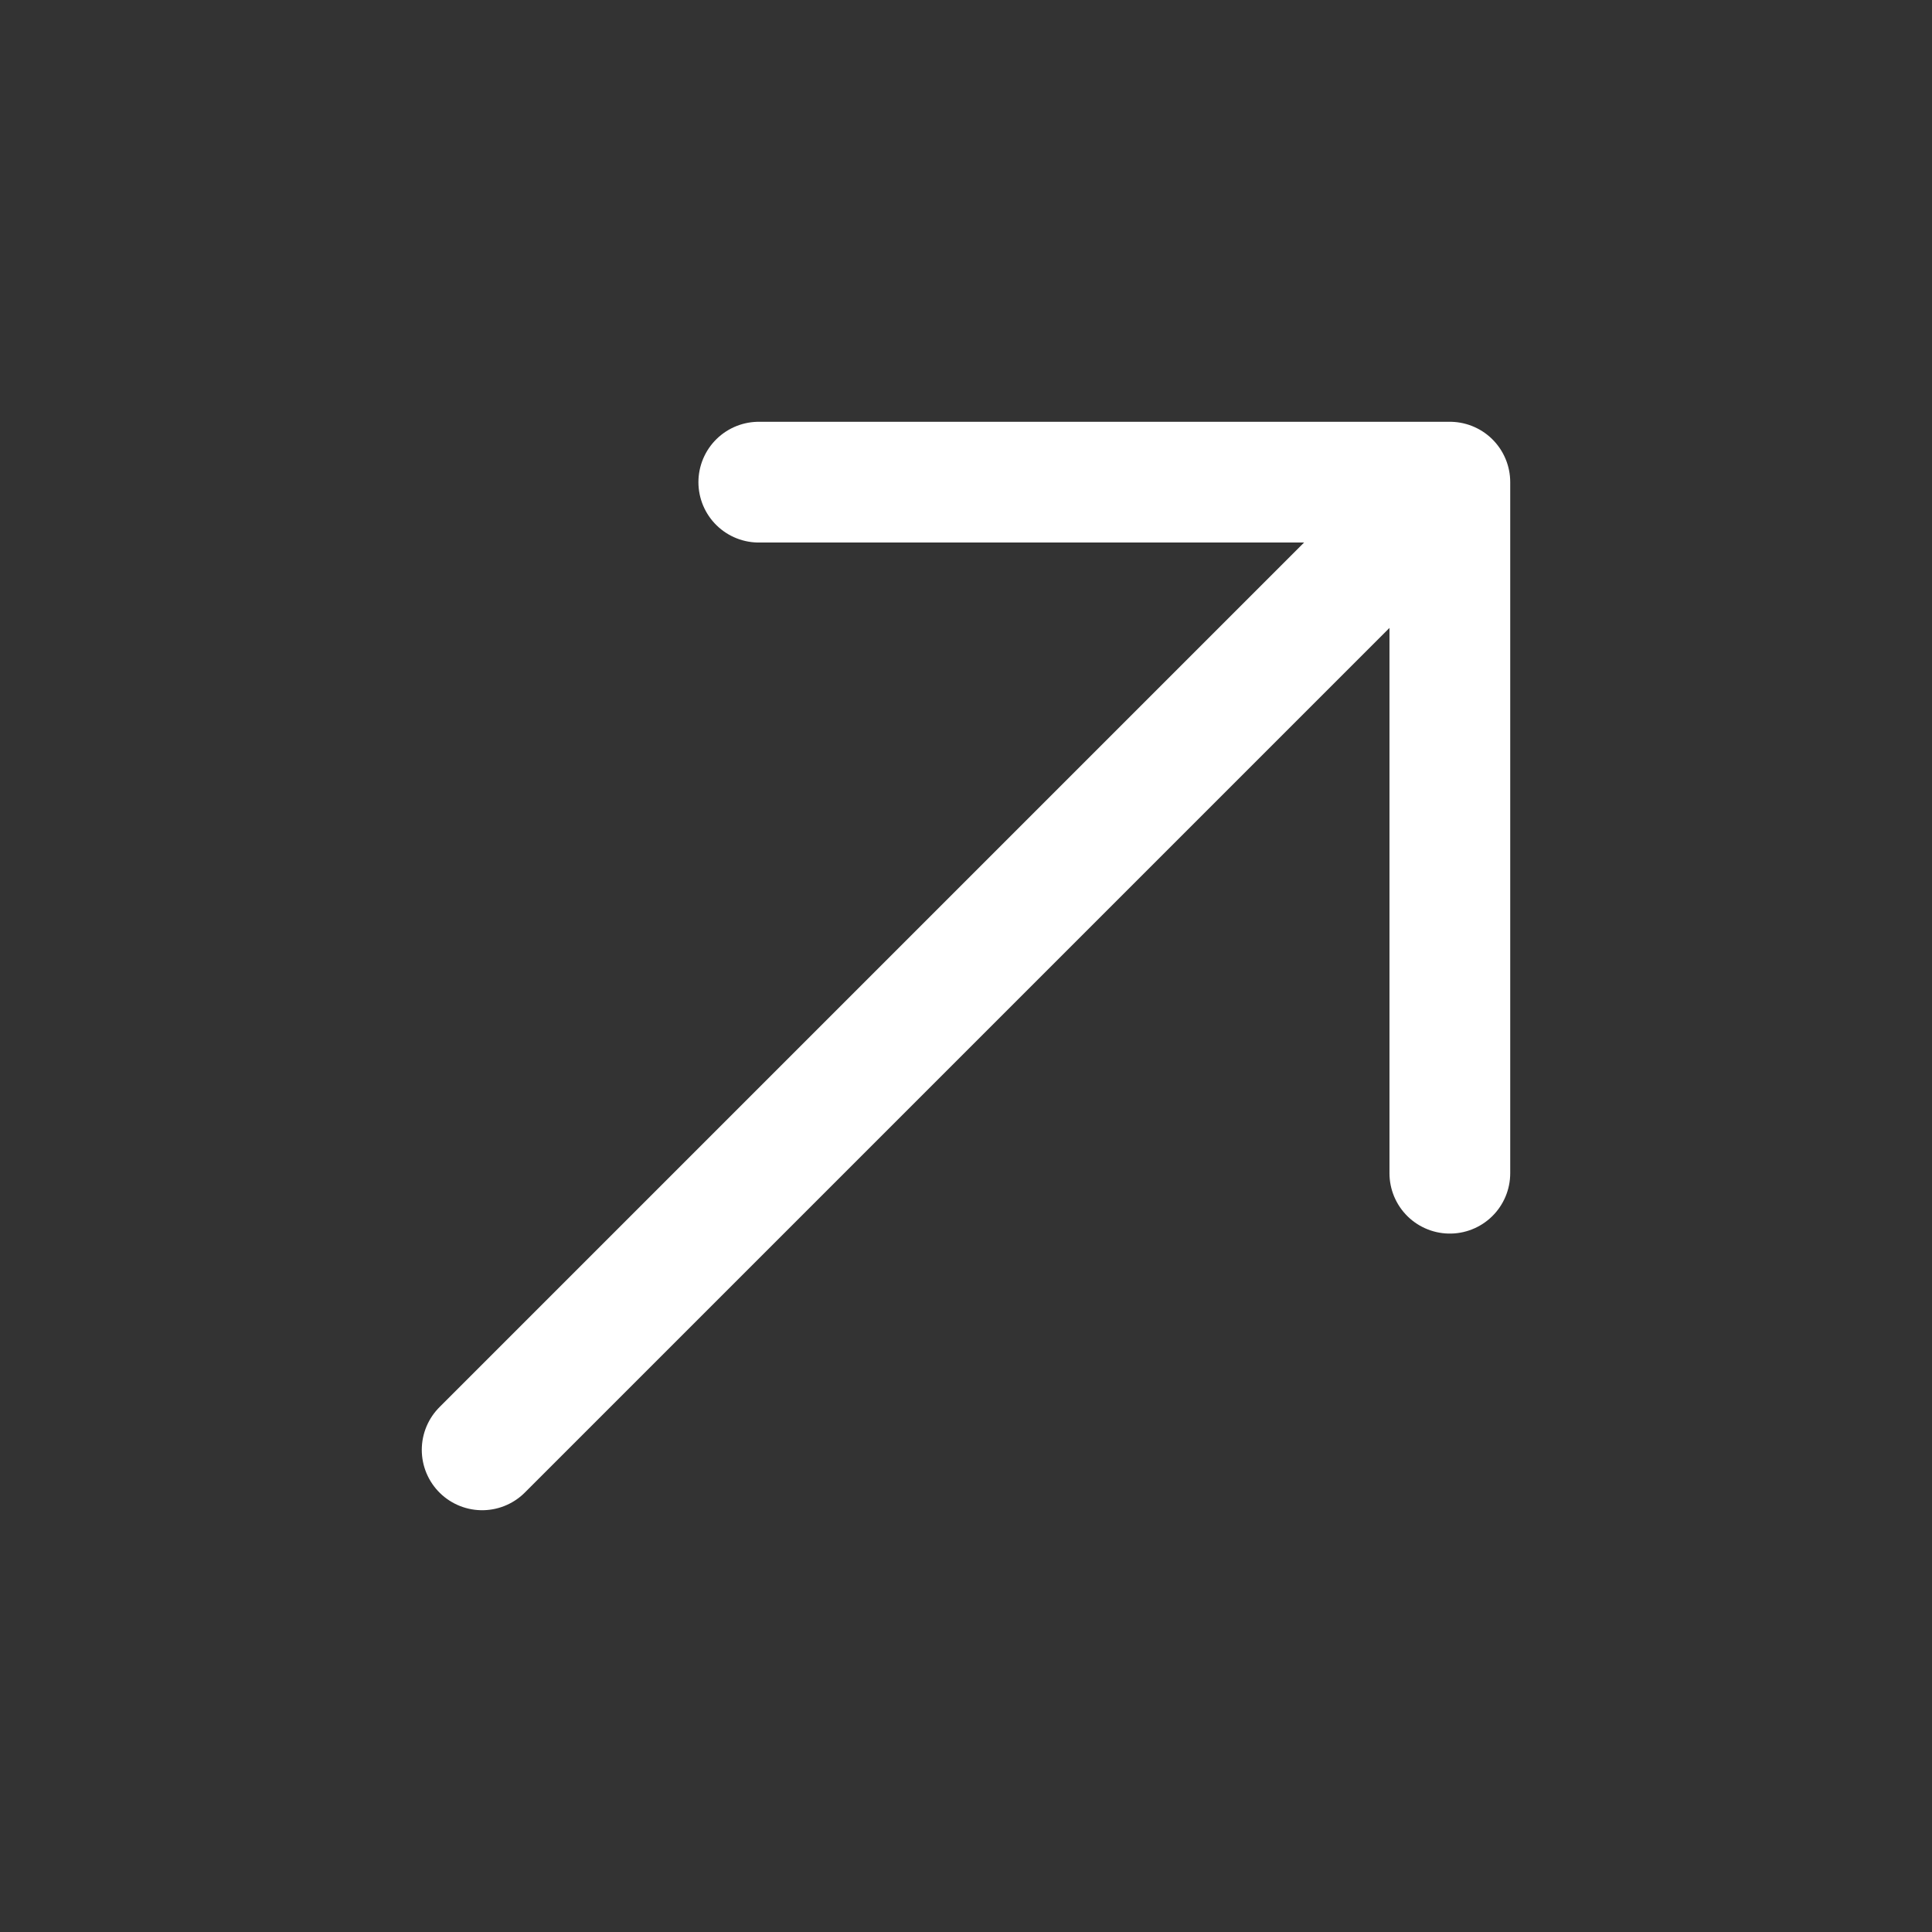 <?xml version="1.0" encoding="UTF-8"?> <svg xmlns="http://www.w3.org/2000/svg" width="16" height="16" viewBox="0 0 16 16" fill="none"><rect x="0" y="0" width="16" height="16" fill="#333333" stroke="none"/><path d="M6.284 3.993L12.007 3.993L12.007 9.716" stroke="white" stroke-miterlimit="10" stroke-linecap="round" stroke-linejoin="round"></path><path d="M3.993 12.007L11.927 4.073" stroke="white" stroke-miterlimit="10" stroke-linecap="round" stroke-linejoin="round"></path></svg> 